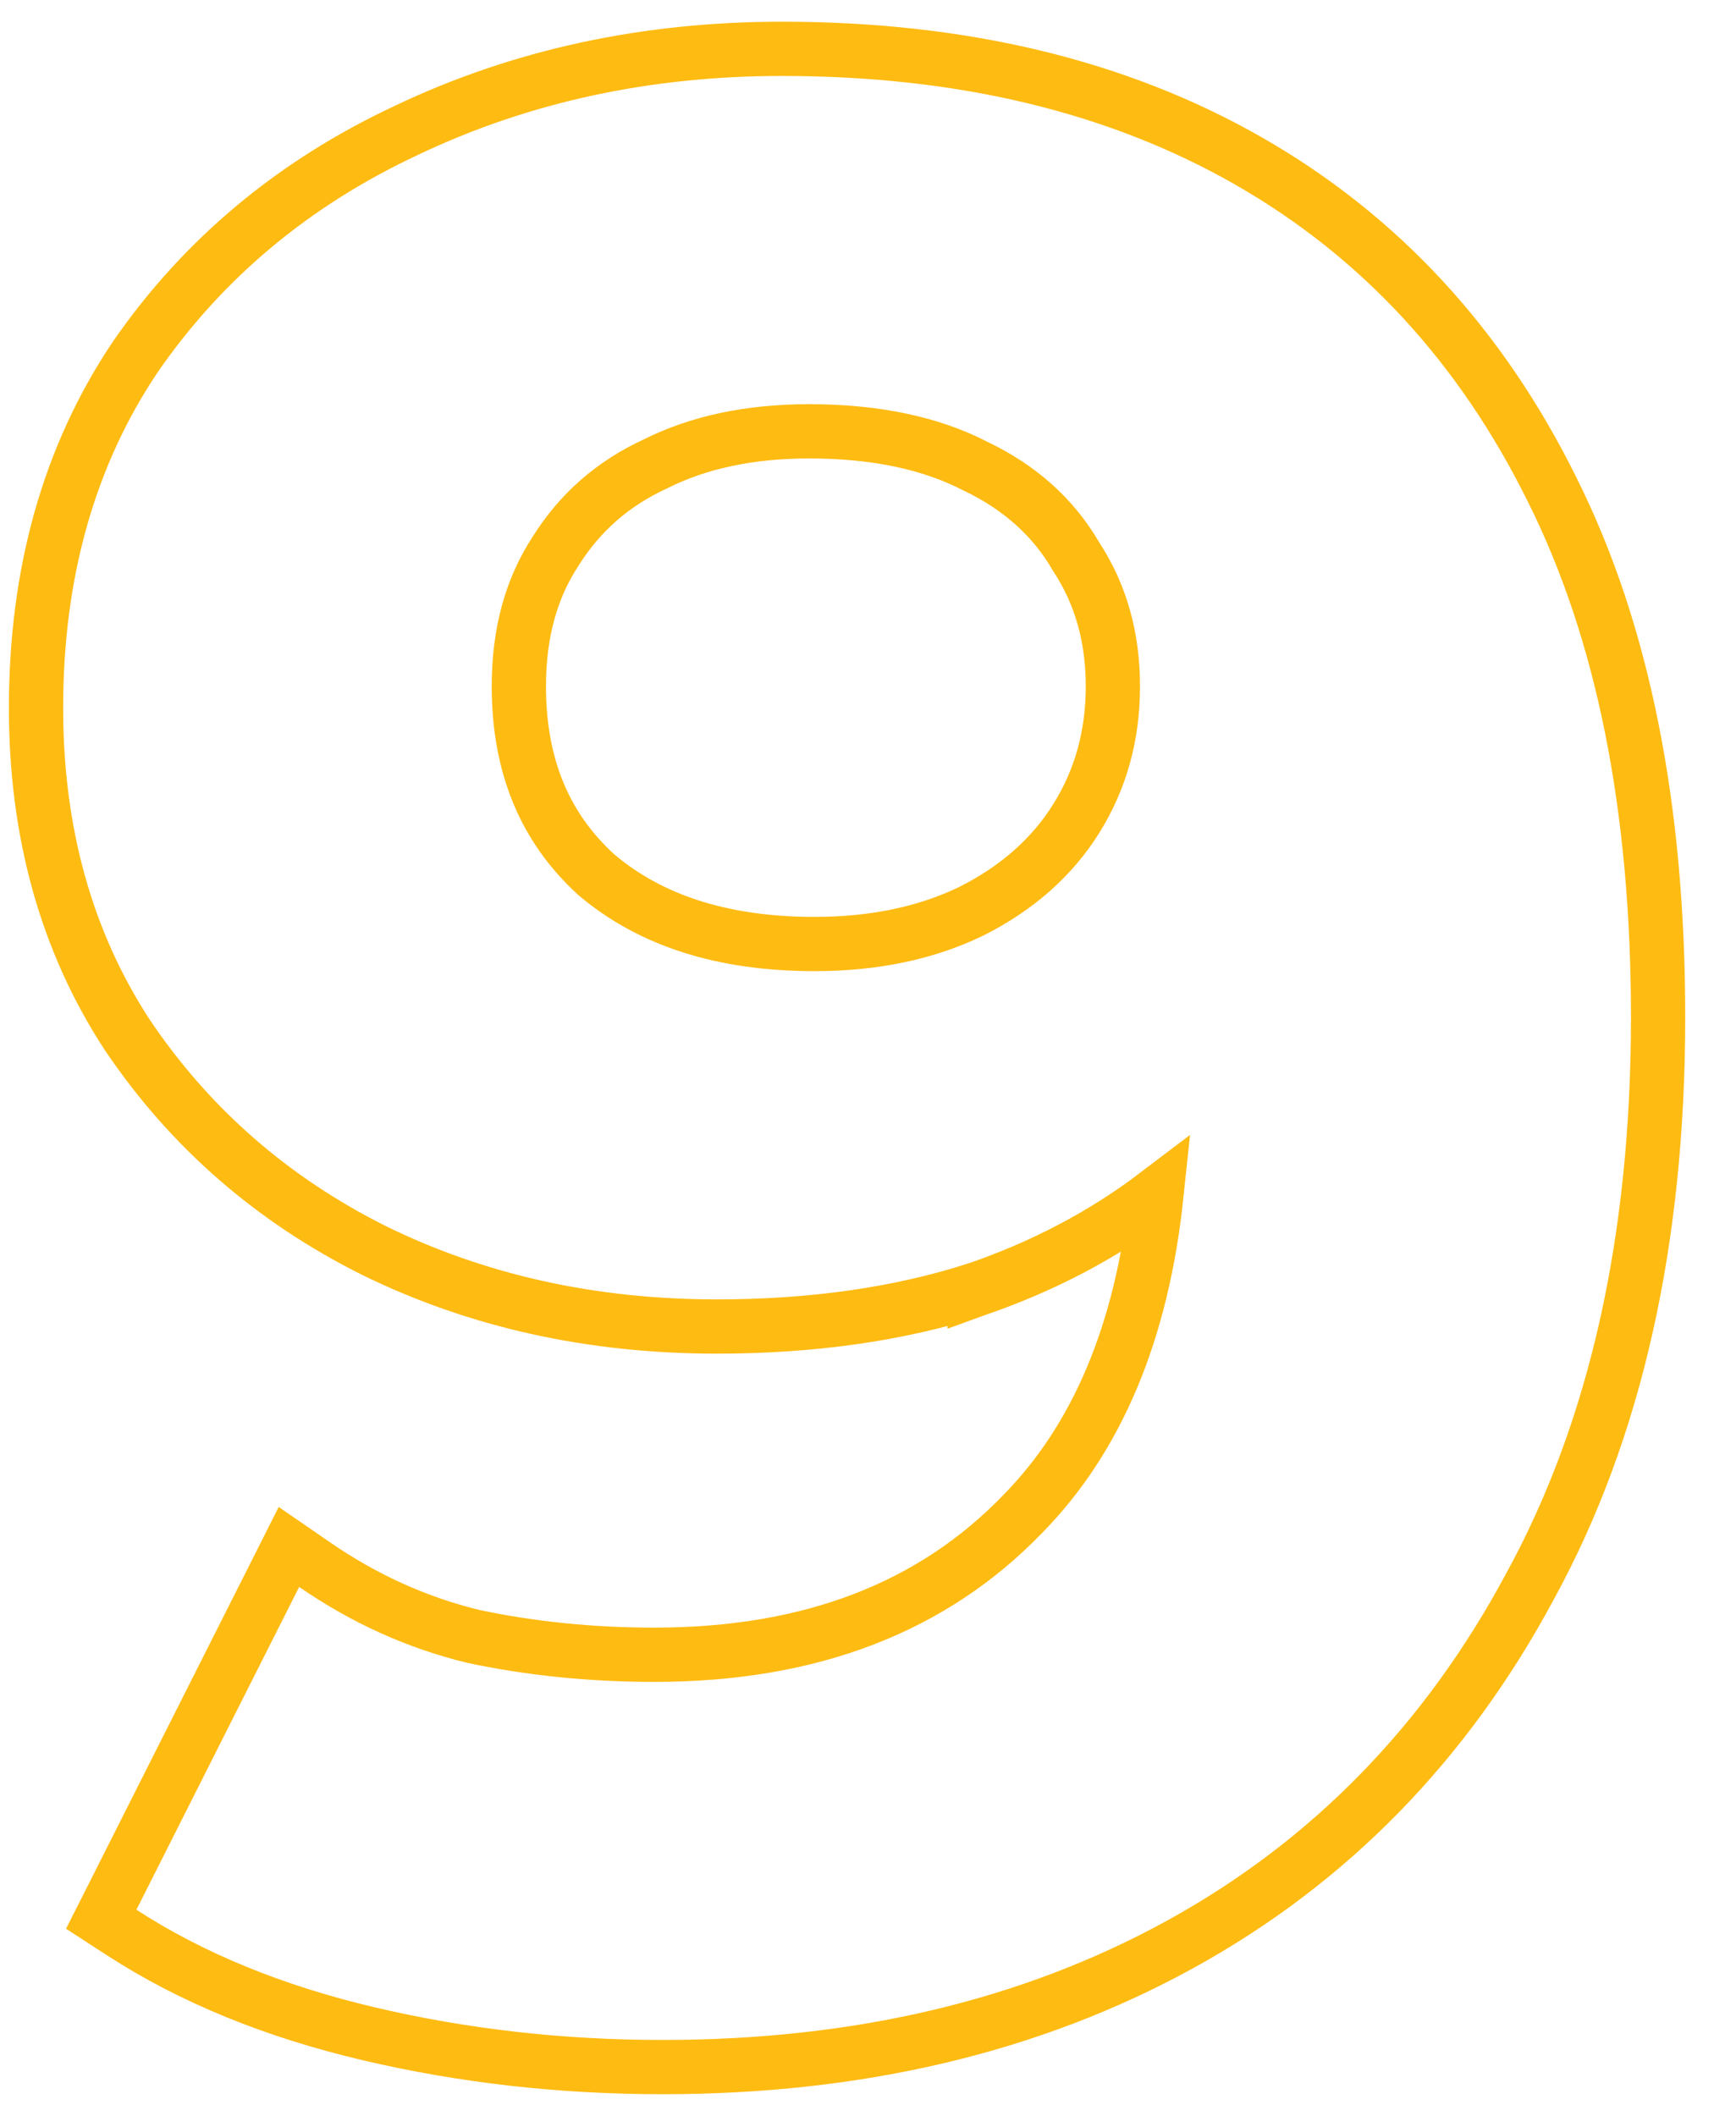<?xml version="1.0" encoding="UTF-8"?> <svg xmlns="http://www.w3.org/2000/svg" width="32" height="39" viewBox="0 0 32 39" fill="none"> <path d="M17.976 23.773C19.218 23.349 20.333 22.764 21.318 22.016C21.049 24.573 20.213 26.518 18.857 27.9L18.854 27.903C17.198 29.621 14.954 30.5 12.064 30.5C10.899 30.5 9.786 30.387 8.725 30.162C7.689 29.91 6.714 29.47 5.798 28.838L5.326 28.513L5.068 29.025L2.068 34.975L1.866 35.375L2.242 35.619C3.532 36.456 5.054 37.076 6.8 37.487C8.539 37.896 10.344 38.1 12.214 38.1C15.818 38.1 19.003 37.351 21.755 35.838C24.51 34.323 26.66 32.118 28.204 29.238C29.786 26.348 30.564 22.845 30.564 18.75C30.564 14.898 29.923 11.649 28.612 9.027C27.304 6.378 25.437 4.352 23.012 2.966C20.589 1.581 17.717 0.9 14.414 0.9C11.913 0.9 9.606 1.397 7.501 2.398C5.425 3.367 3.756 4.756 2.503 6.565L2.503 6.565L2.499 6.571C1.269 8.398 0.664 10.566 0.664 13.05C0.664 15.334 1.219 17.349 2.345 19.073L2.345 19.073L2.349 19.079C3.499 20.786 5.015 22.109 6.89 23.047L6.894 23.049C8.802 23.985 10.912 24.45 13.214 24.45C14.956 24.45 16.541 24.228 17.965 23.776L17.965 23.777L17.976 23.773ZM12.074 8.554L12.081 8.551L12.088 8.547C12.872 8.155 13.809 7.95 14.914 7.95C16.156 7.95 17.172 8.173 17.984 8.594L17.991 8.597L17.997 8.6C18.815 8.994 19.42 9.545 19.832 10.252L19.838 10.263L19.845 10.273C20.287 10.951 20.514 11.738 20.514 12.65C20.514 13.562 20.287 14.369 19.84 15.085C19.395 15.798 18.752 16.371 17.894 16.801C17.073 17.196 16.117 17.4 15.014 17.4C13.306 17.4 11.982 16.96 10.994 16.124C10.048 15.264 9.564 14.123 9.564 12.65C9.564 11.664 9.794 10.846 10.233 10.173L10.233 10.173L10.238 10.165C10.686 9.448 11.294 8.914 12.074 8.554Z" stroke="#FEBB12"></path> </svg> 